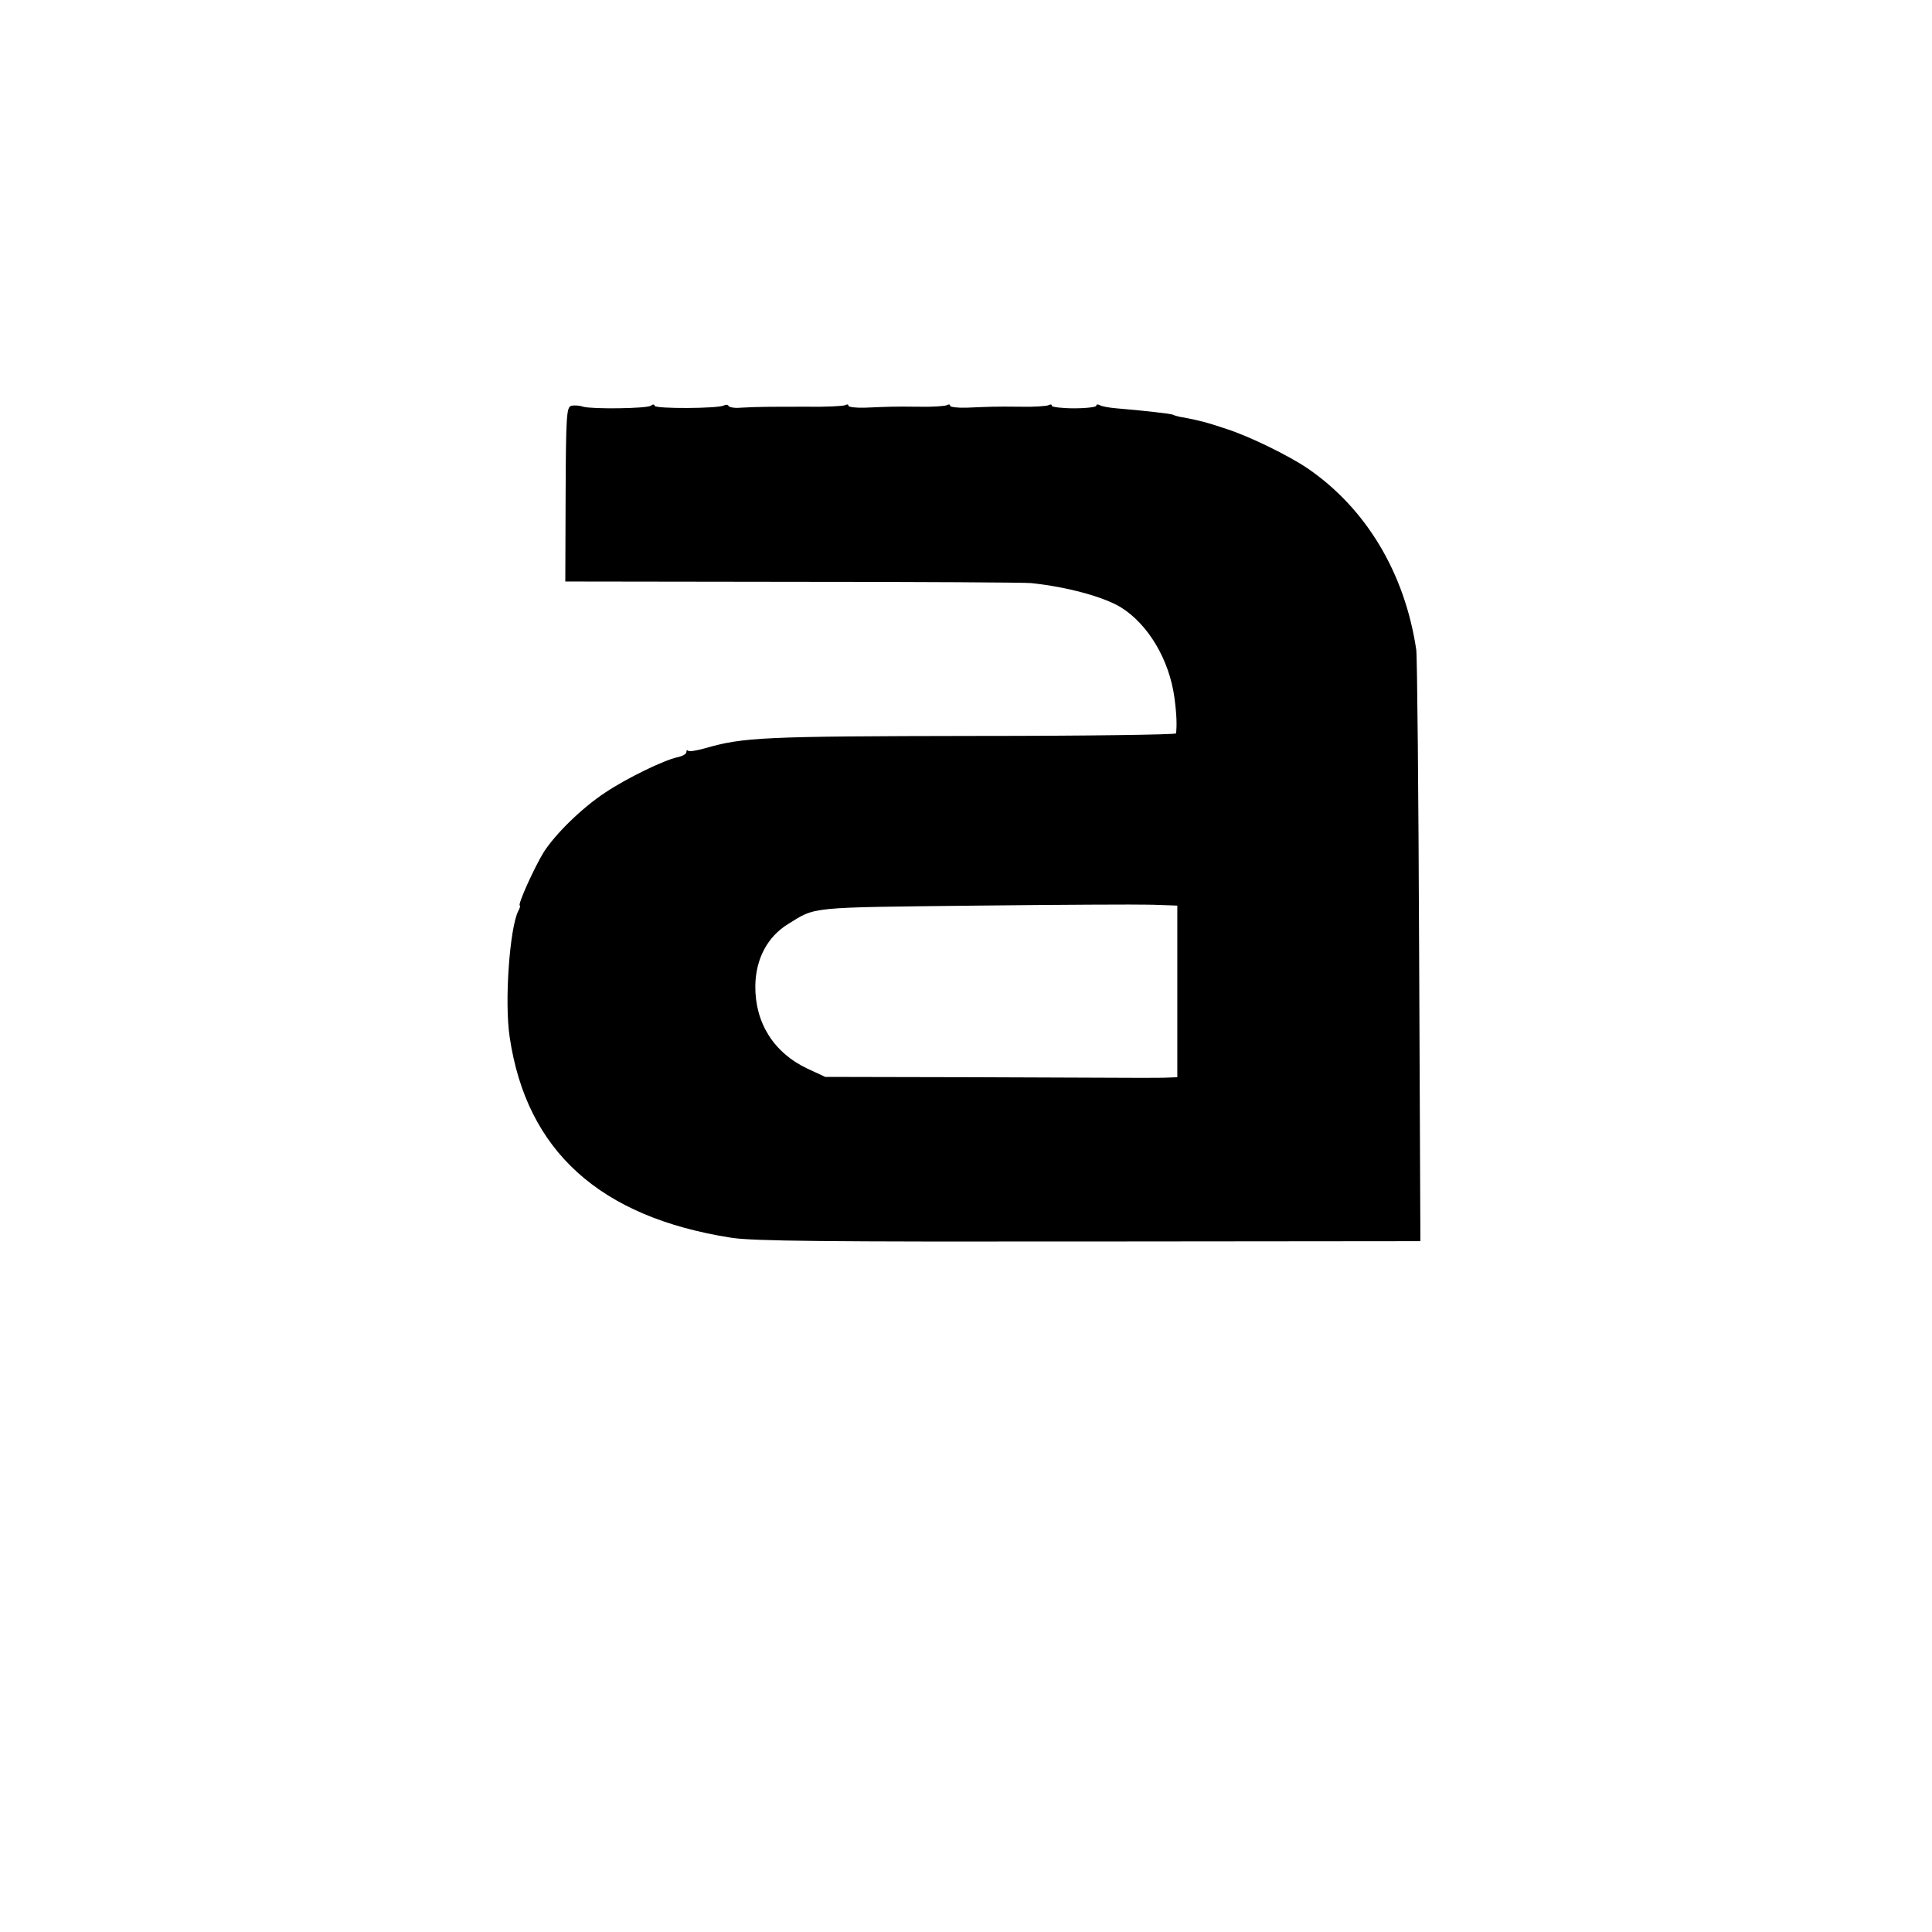 <?xml version="1.0" standalone="no"?>
<!DOCTYPE svg PUBLIC "-//W3C//DTD SVG 20010904//EN"
 "http://www.w3.org/TR/2001/REC-SVG-20010904/DTD/svg10.dtd">
<svg version="1.0" xmlns="http://www.w3.org/2000/svg"
 width="608pt" height="608pt" viewBox="0 0 608 608"
 preserveAspectRatio="xMidYMid meet">
<g transform="translate(0,608) scale(0.1,-0.1)"
fill="#000000" stroke="none">
<path d="M1798 4803 c-15 -4 -17 -29 -18 -279 l-1 -274 718 -1 c395 0 732 -2
748 -4 114 -12 227 -43 282 -76 87 -54 153 -166 169 -285 7 -52 8 -87 5 -112
-1 -4 -283 -8 -628 -8 -676 -1 -733 -4 -855 -39 -25 -7 -49 -11 -52 -8 -3 4
-6 2 -6 -4 0 -6 -13 -13 -28 -16 -42 -9 -158 -65 -227 -111 -73 -48 -157 -130
-194 -188 -29 -47 -84 -168 -75 -168 2 0 0 -8 -5 -17 -27 -53 -44 -286 -27
-397 53 -358 283 -566 696 -631 67 -11 303 -13 1127 -12 l1043 1 -4 911 c-2
500 -6 928 -9 950 -36 242 -158 445 -342 571 -59 40 -181 100 -255 124 -66 22
-83 26 -134 36 -16 2 -32 7 -35 9 -6 3 -93 13 -178 20 -23 2 -46 6 -52 10 -6
3 -11 3 -11 -2 0 -4 -31 -8 -70 -8 -38 0 -70 4 -70 8 0 5 -4 5 -10 2 -5 -3
-45 -6 -87 -5 -86 1 -95 0 -171 -3 -28 -1 -52 2 -52 6 0 5 -4 5 -10 2 -5 -3
-45 -6 -87 -5 -86 1 -95 0 -171 -3 -28 -1 -52 2 -52 6 0 5 -4 5 -10 2 -5 -3
-60 -6 -122 -5 -116 0 -149 0 -206 -3 -19 -2 -36 1 -39 5 -2 5 -9 5 -15 2 -16
-10 -218 -11 -218 -1 0 5 -6 5 -12 0 -15 -9 -184 -11 -213 -3 -11 4 -28 5 -37
3z m1882 -1572 l25 -1 0 -270 0 -270 -25 -1 c-14 -1 -56 -1 -95 -1 -38 0 -277
1 -529 2 l-459 1 -56 26 c-106 50 -165 144 -164 260 1 85 38 155 103 195 89
55 60 52 590 58 272 3 515 4 540 3 25 0 56 -2 70 -2z"/>
</g>
</svg>
